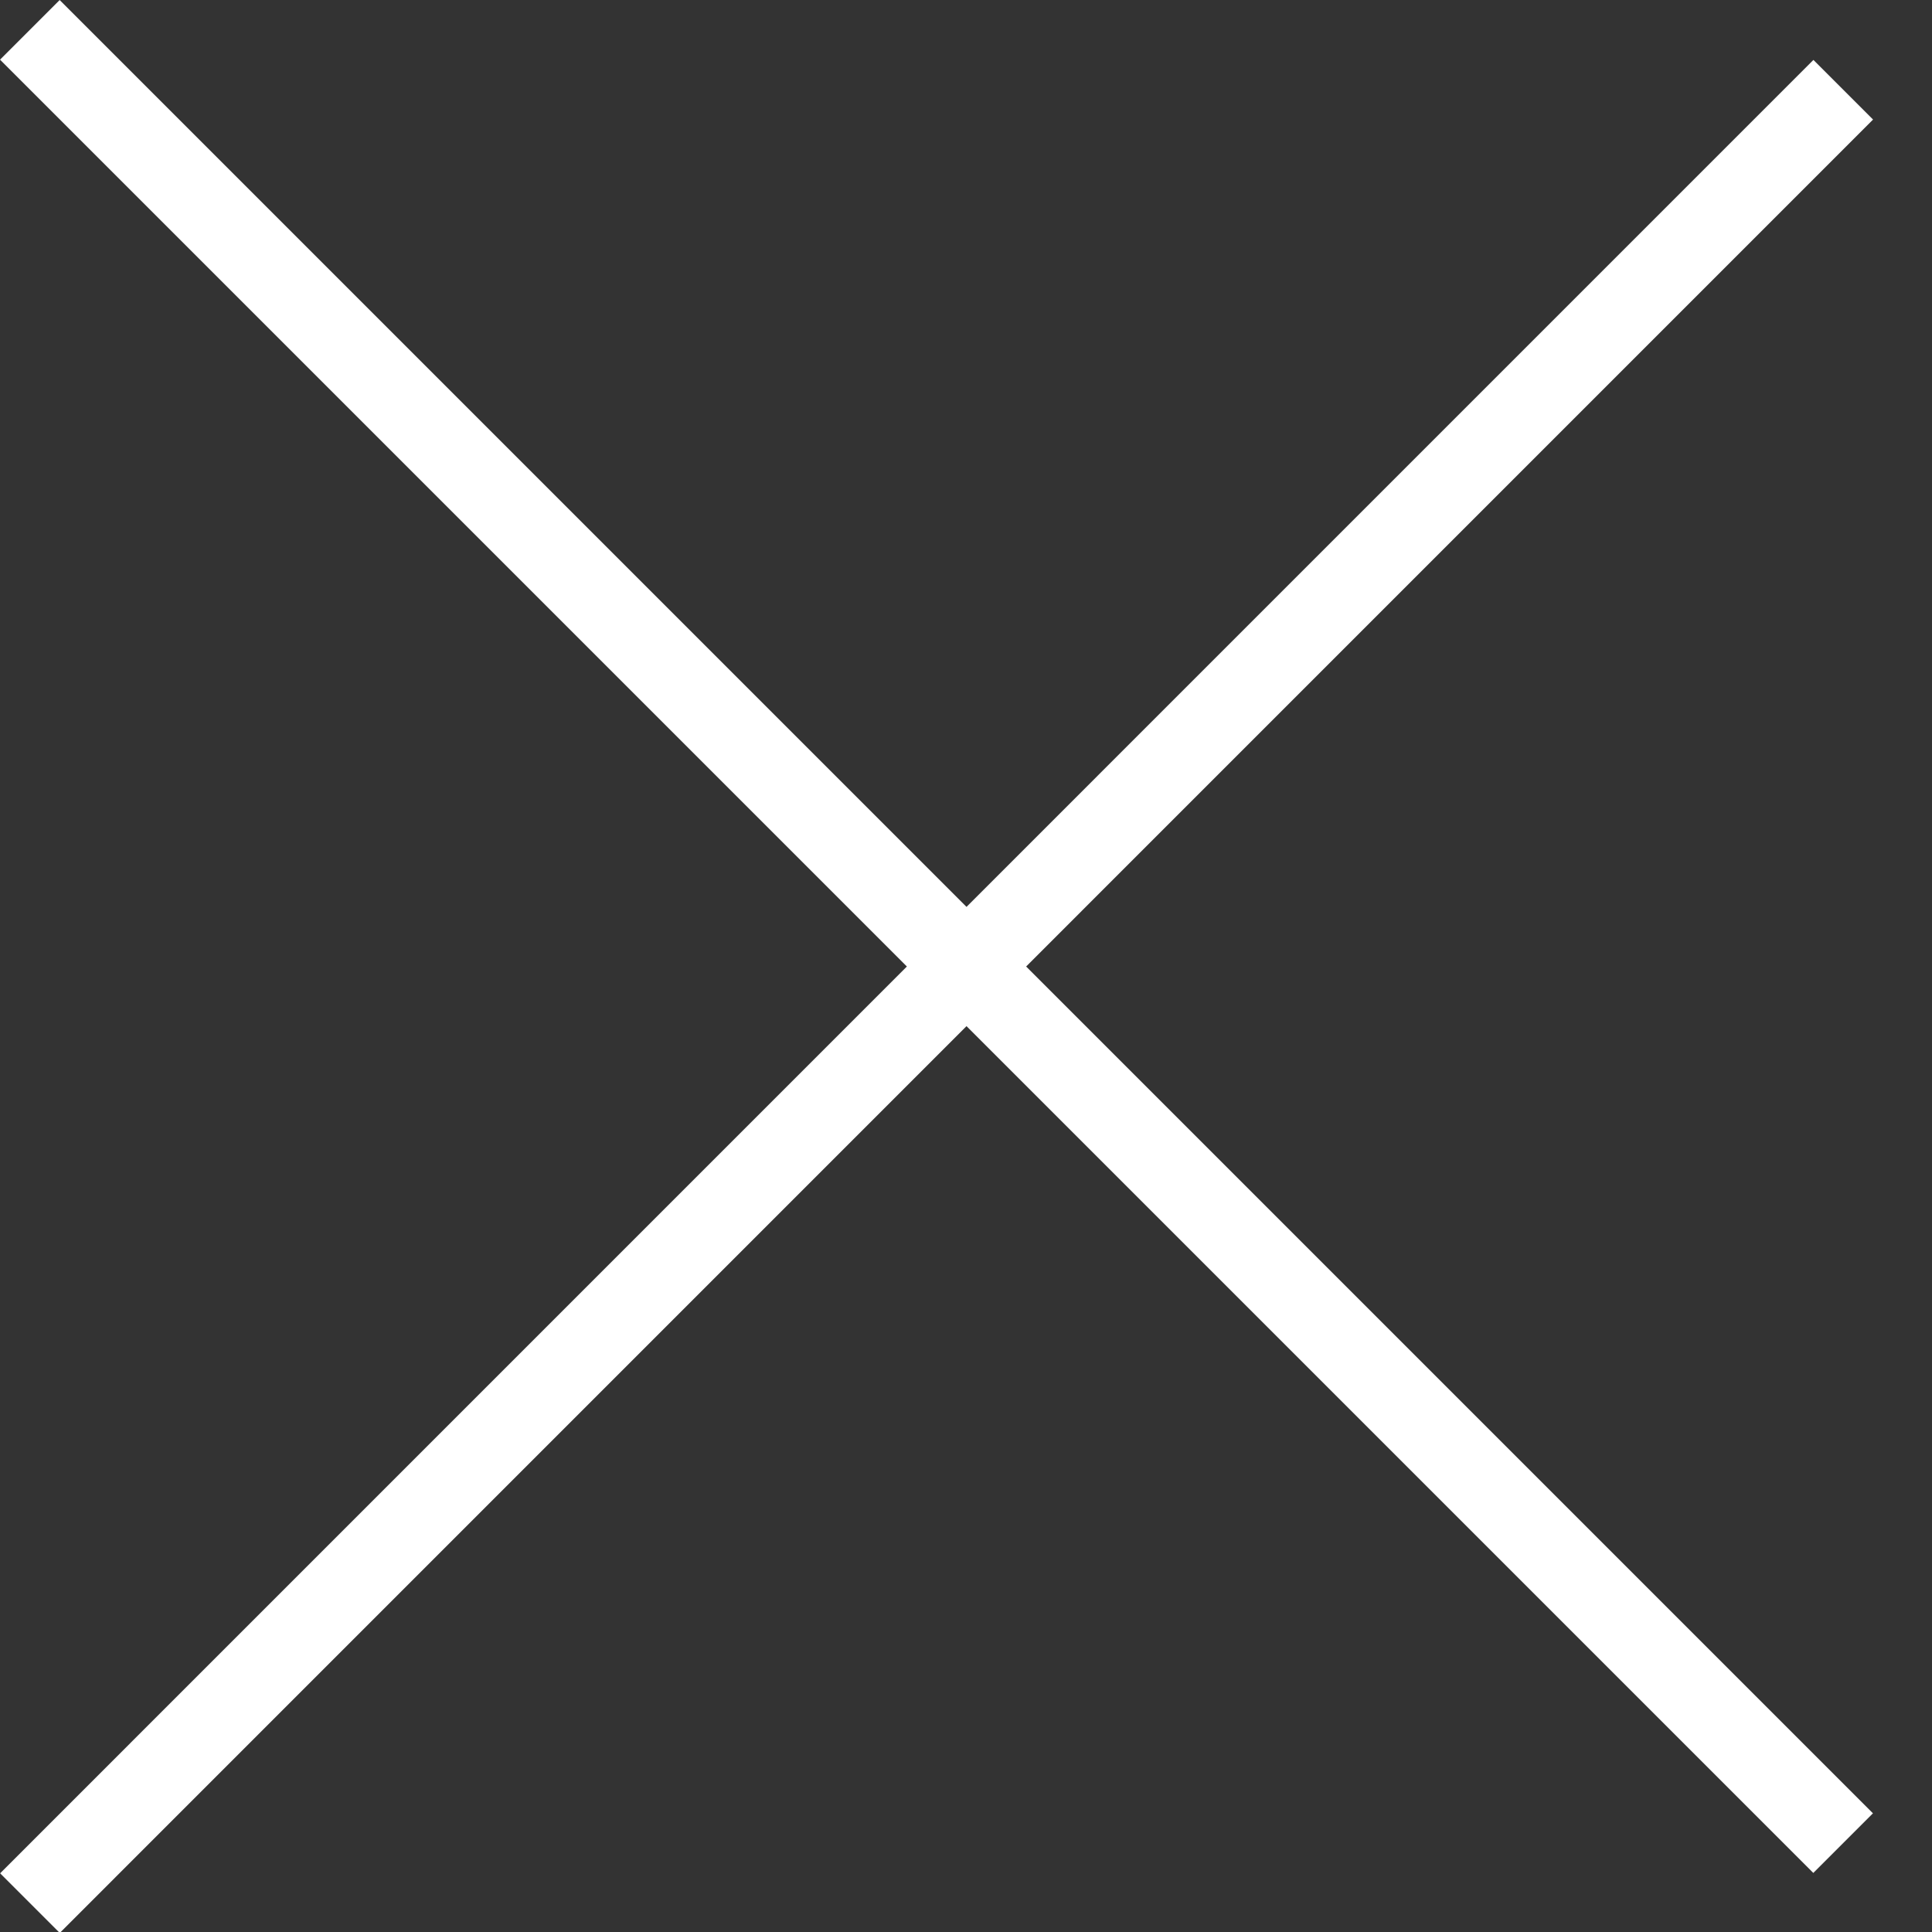 <svg xmlns="http://www.w3.org/2000/svg" width="20" height="20" viewBox="0 0 20 20" fill="none"><rect x="0" y="0" width="20" height="20" fill="#333333" stroke="none"/><line x1="0.309" y1="0.309" x2="19.08" y2="19.08" stroke="white" stroke-width="0.873"></line><line x1="19.081" y1="0.929" x2="0.31" y2="19.701" stroke="white" stroke-width="0.873"></line></svg>